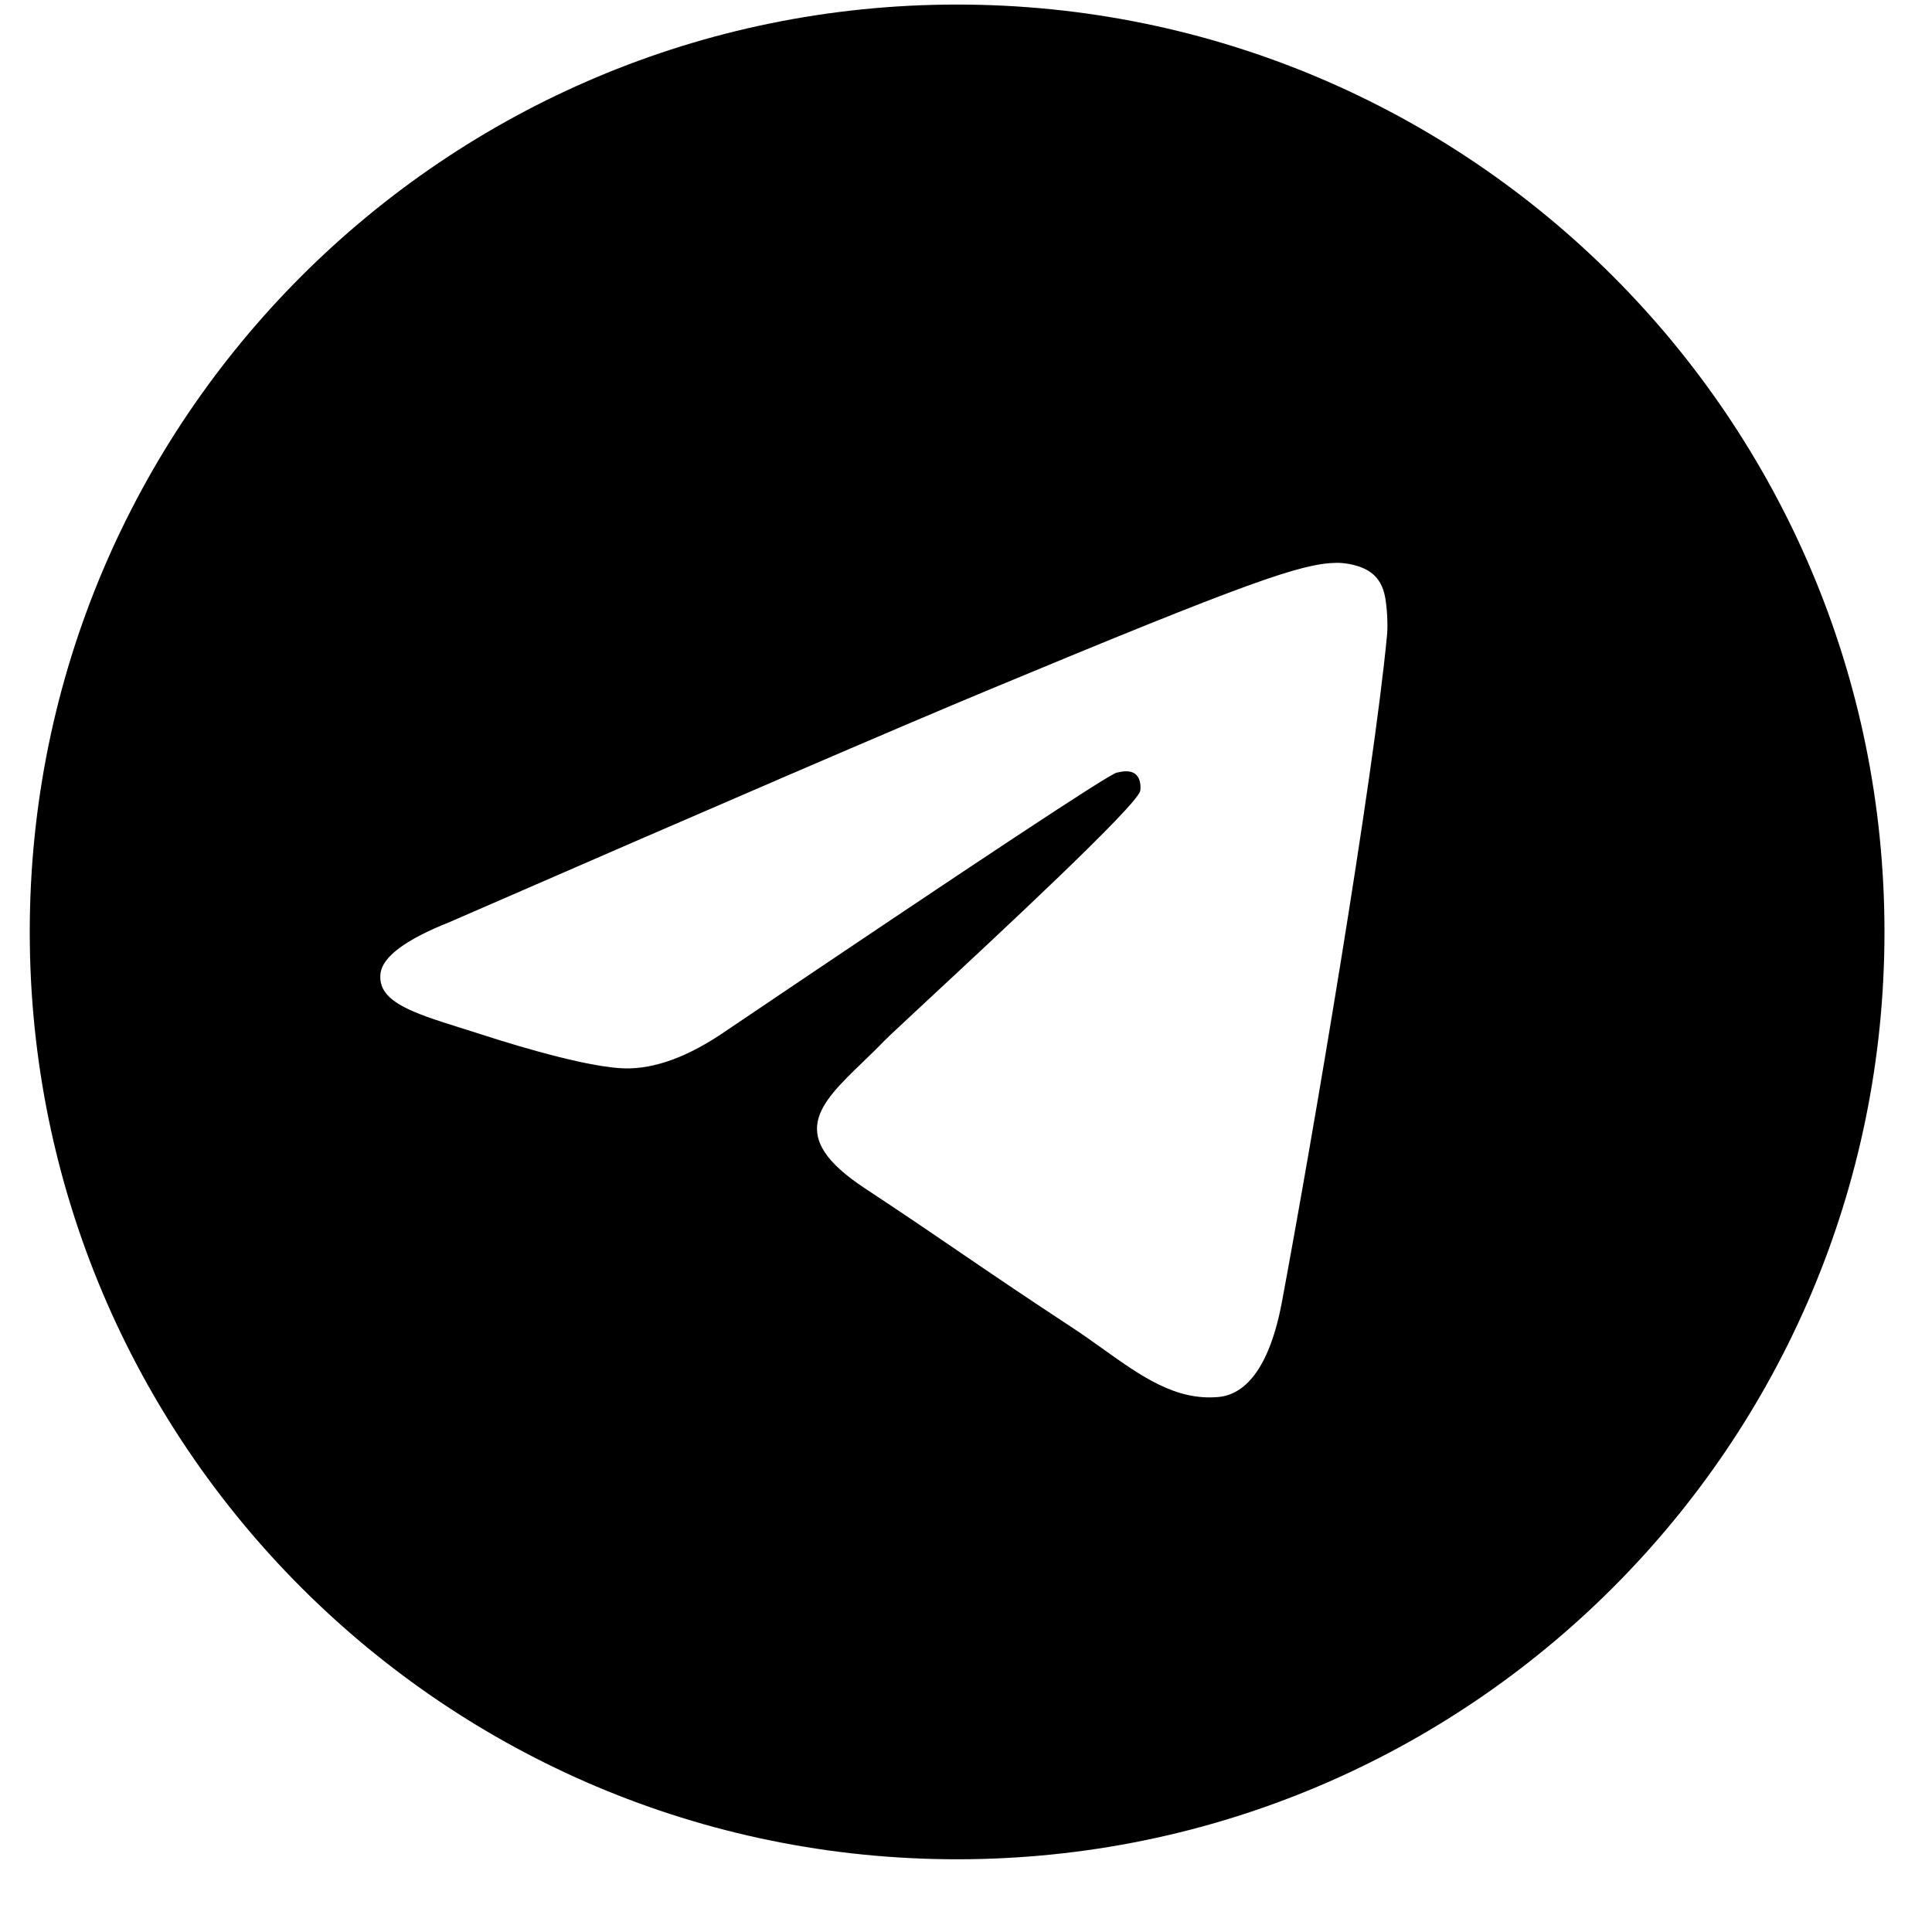 <?xml version="1.0" encoding="UTF-8"?> <svg xmlns="http://www.w3.org/2000/svg" width="25" height="25" viewBox="0 0 25 25" fill="none"><g clip-path="url(#clip0_370_2129)"><path fill-rule="evenodd" clip-rule="evenodd" d="M24.385 12.059C24.385 18.686 19.013 24.059 12.385 24.059C5.758 24.059 0.385 18.686 0.385 12.059C0.385 5.431 5.758 0.059 12.385 0.059C19.013 0.059 24.385 5.431 24.385 12.059ZM12.815 8.918C11.648 9.403 9.315 10.408 5.817 11.932C5.249 12.158 4.952 12.379 4.924 12.595C4.879 12.96 5.336 13.104 5.959 13.3C6.043 13.326 6.131 13.354 6.221 13.383C6.834 13.582 7.658 13.815 8.087 13.825C8.475 13.833 8.909 13.673 9.388 13.344C12.656 11.138 14.344 10.022 14.45 9.998C14.524 9.981 14.628 9.96 14.698 10.022C14.768 10.085 14.761 10.203 14.754 10.235C14.709 10.428 12.913 12.097 11.984 12.96C11.695 13.23 11.489 13.421 11.447 13.464C11.353 13.562 11.257 13.654 11.165 13.743C10.596 14.292 10.169 14.703 11.189 15.375C11.679 15.698 12.071 15.965 12.462 16.232C12.889 16.523 13.316 16.813 13.867 17.174C14.007 17.266 14.142 17.362 14.272 17.455C14.769 17.81 15.216 18.128 15.768 18.077C16.088 18.048 16.42 17.746 16.588 16.847C16.985 14.722 17.767 10.117 17.948 8.22C17.963 8.053 17.943 7.841 17.927 7.747C17.911 7.654 17.878 7.521 17.757 7.422C17.613 7.306 17.391 7.281 17.292 7.283C16.84 7.291 16.148 7.531 12.815 8.918Z" fill="black"></path></g><defs><clipPath id="clip0_370_2129"><rect width="24" height="24" fill="white" transform="translate(0.385 0.059)"></rect></clipPath></defs></svg> 